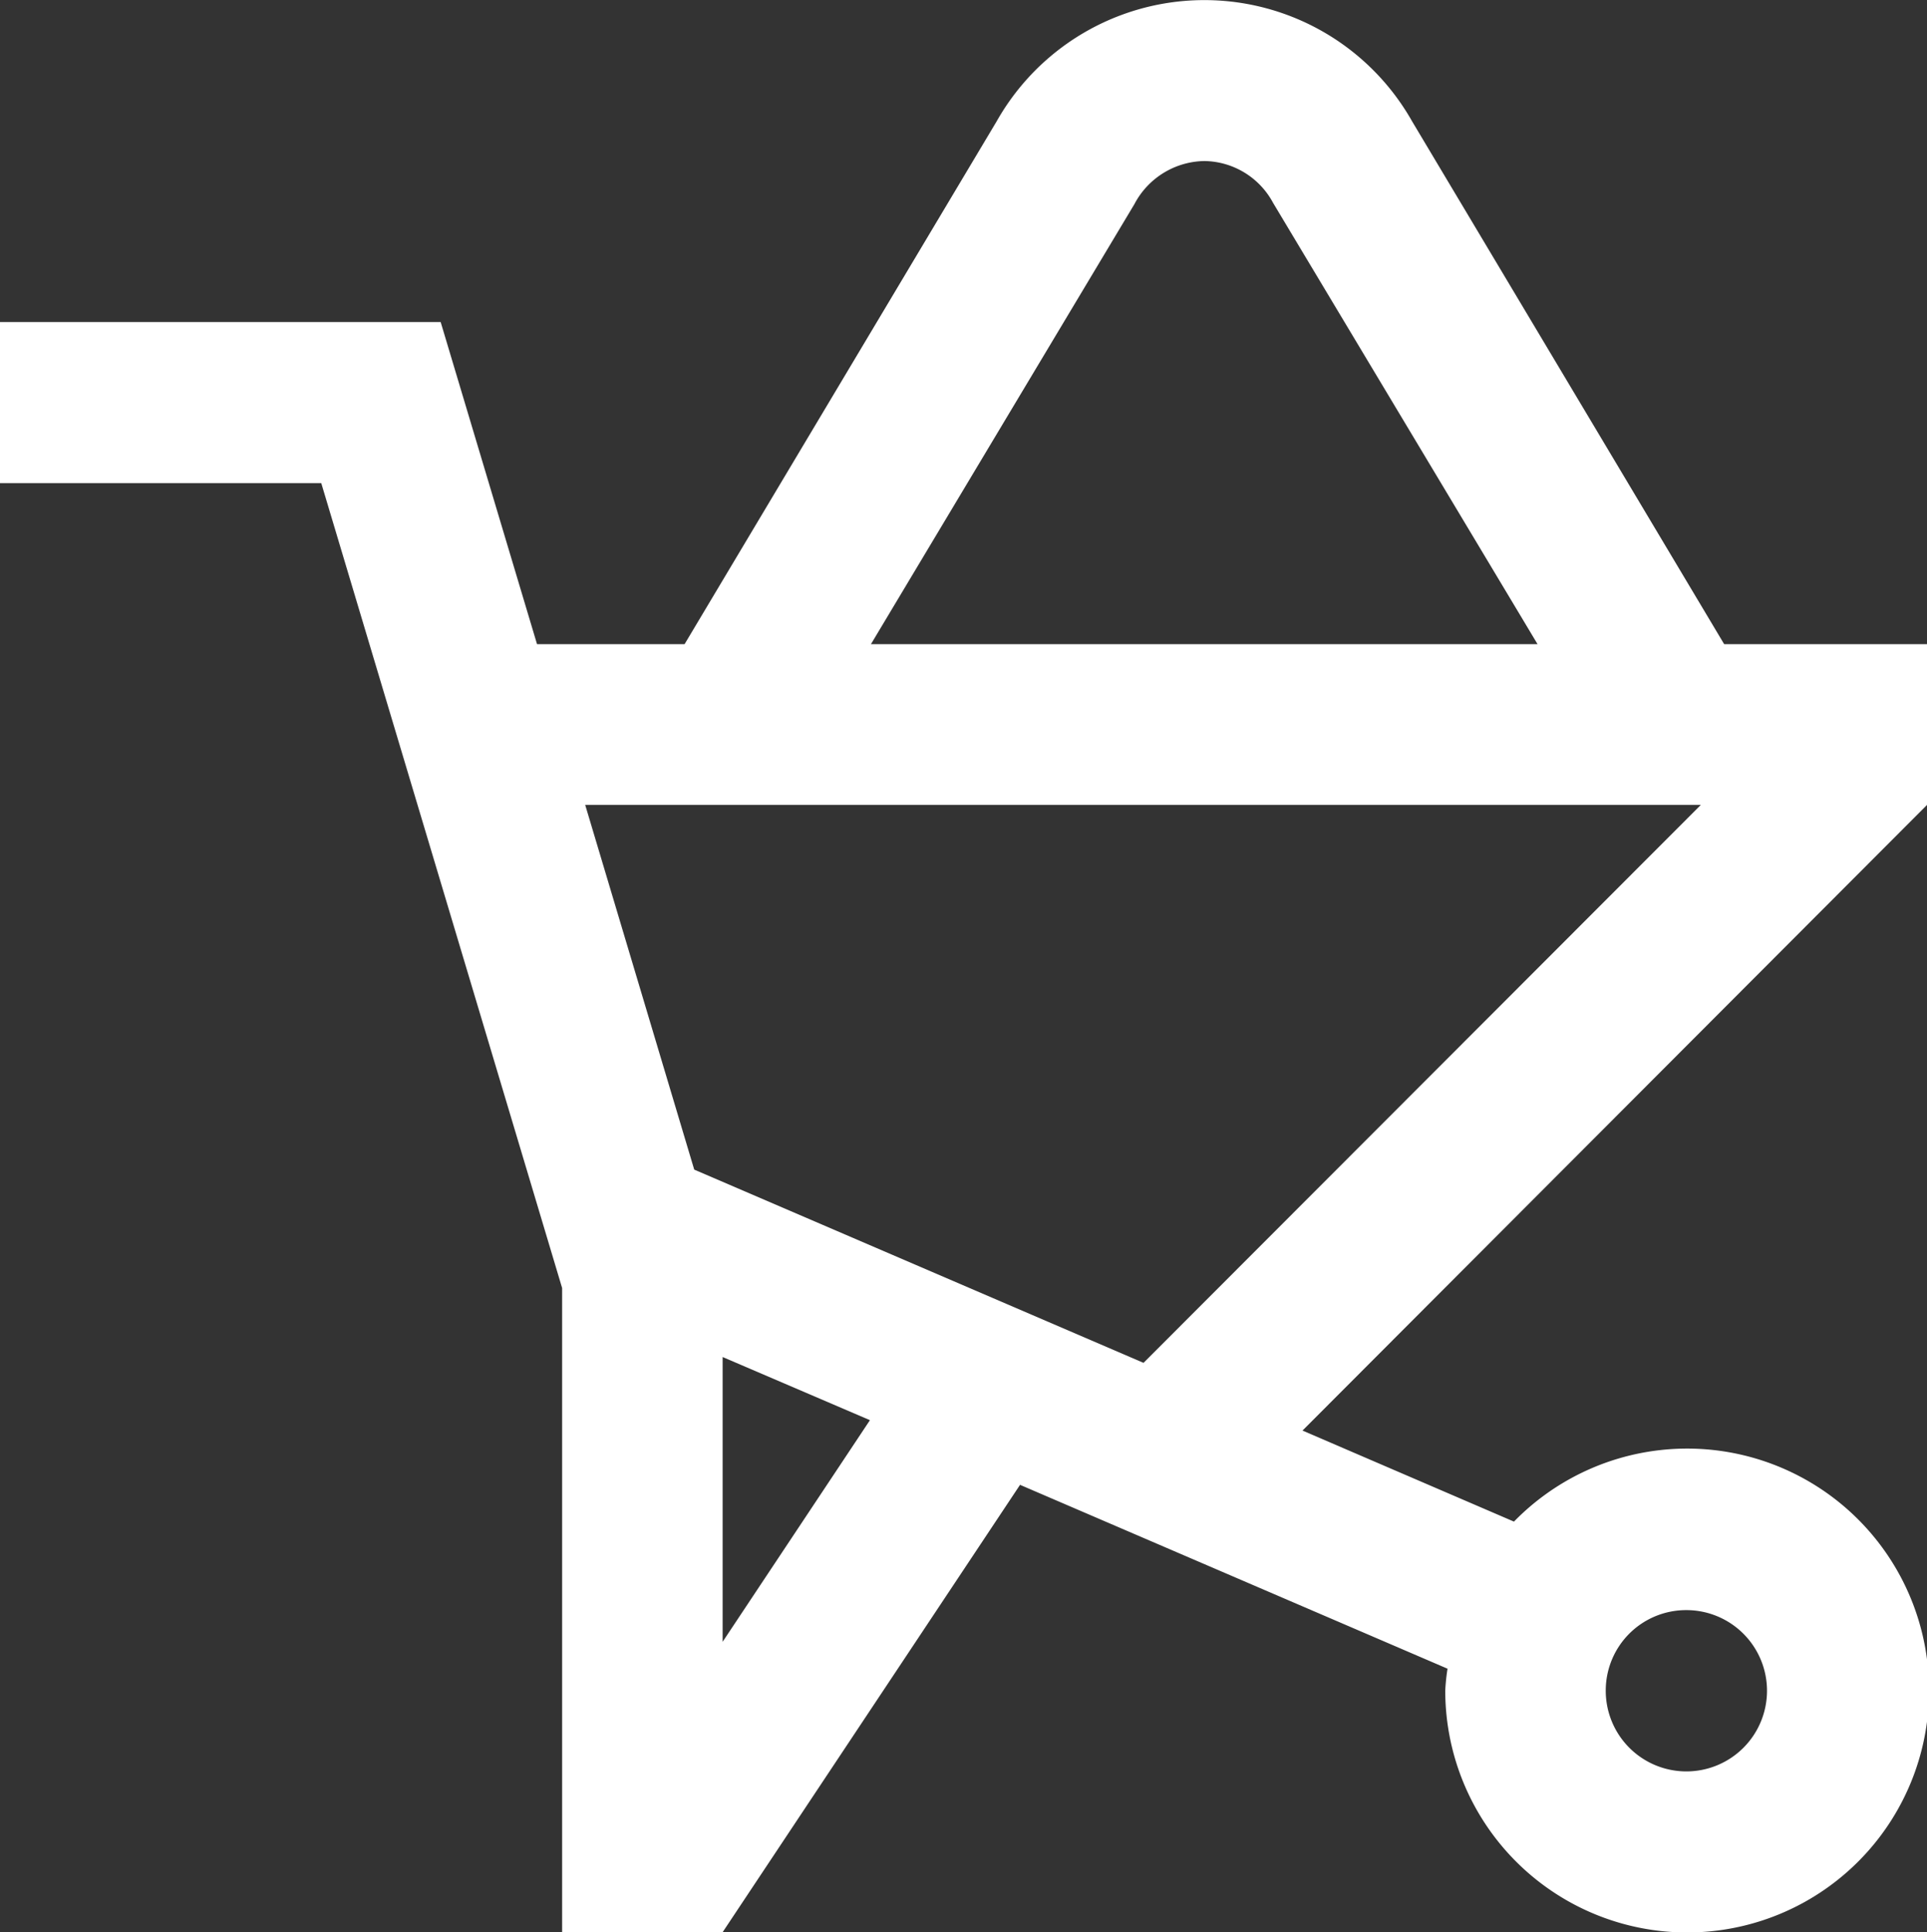 <?xml version="1.0" encoding="UTF-8"?> <svg xmlns="http://www.w3.org/2000/svg" viewBox="0 0 76 76.19"><rect x="0" y="0" width="76" height="76.19" fill="#333333" stroke="none"/><defs><style>.cls-1{fill:#fff;}</style></defs><title>Element 85</title><g id="Ebene_2" data-name="Ebene 2"><g id="Icons"><path class="cls-1" d="M76,25.4H68L55.69,4.78a9.41,9.41,0,0,0-16.38,0L27,25.4H21.18l-3.8-12.7H0v6.35H12.67l9.5,31.74v25.4H28.5L40.23,58.55,57.09,65.8a8.08,8.08,0,0,0-.09.86A9.54,9.54,0,1,0,59.71,60l-8.34-3.59L76,31.74ZM66.5,63.49a3.18,3.18,0,1,1-3.17,3.17A3.17,3.17,0,0,1,66.5,63.49ZM44.74,8.05a3.17,3.17,0,0,1,2.76-1.7A3.12,3.12,0,0,1,50.21,8L60.64,25.4H34.35ZM28.5,64.74V53.51L34.31,56Zm16.6-11L27.38,46.12l-4.3-14.38h44Z"></path></g></g></svg> 